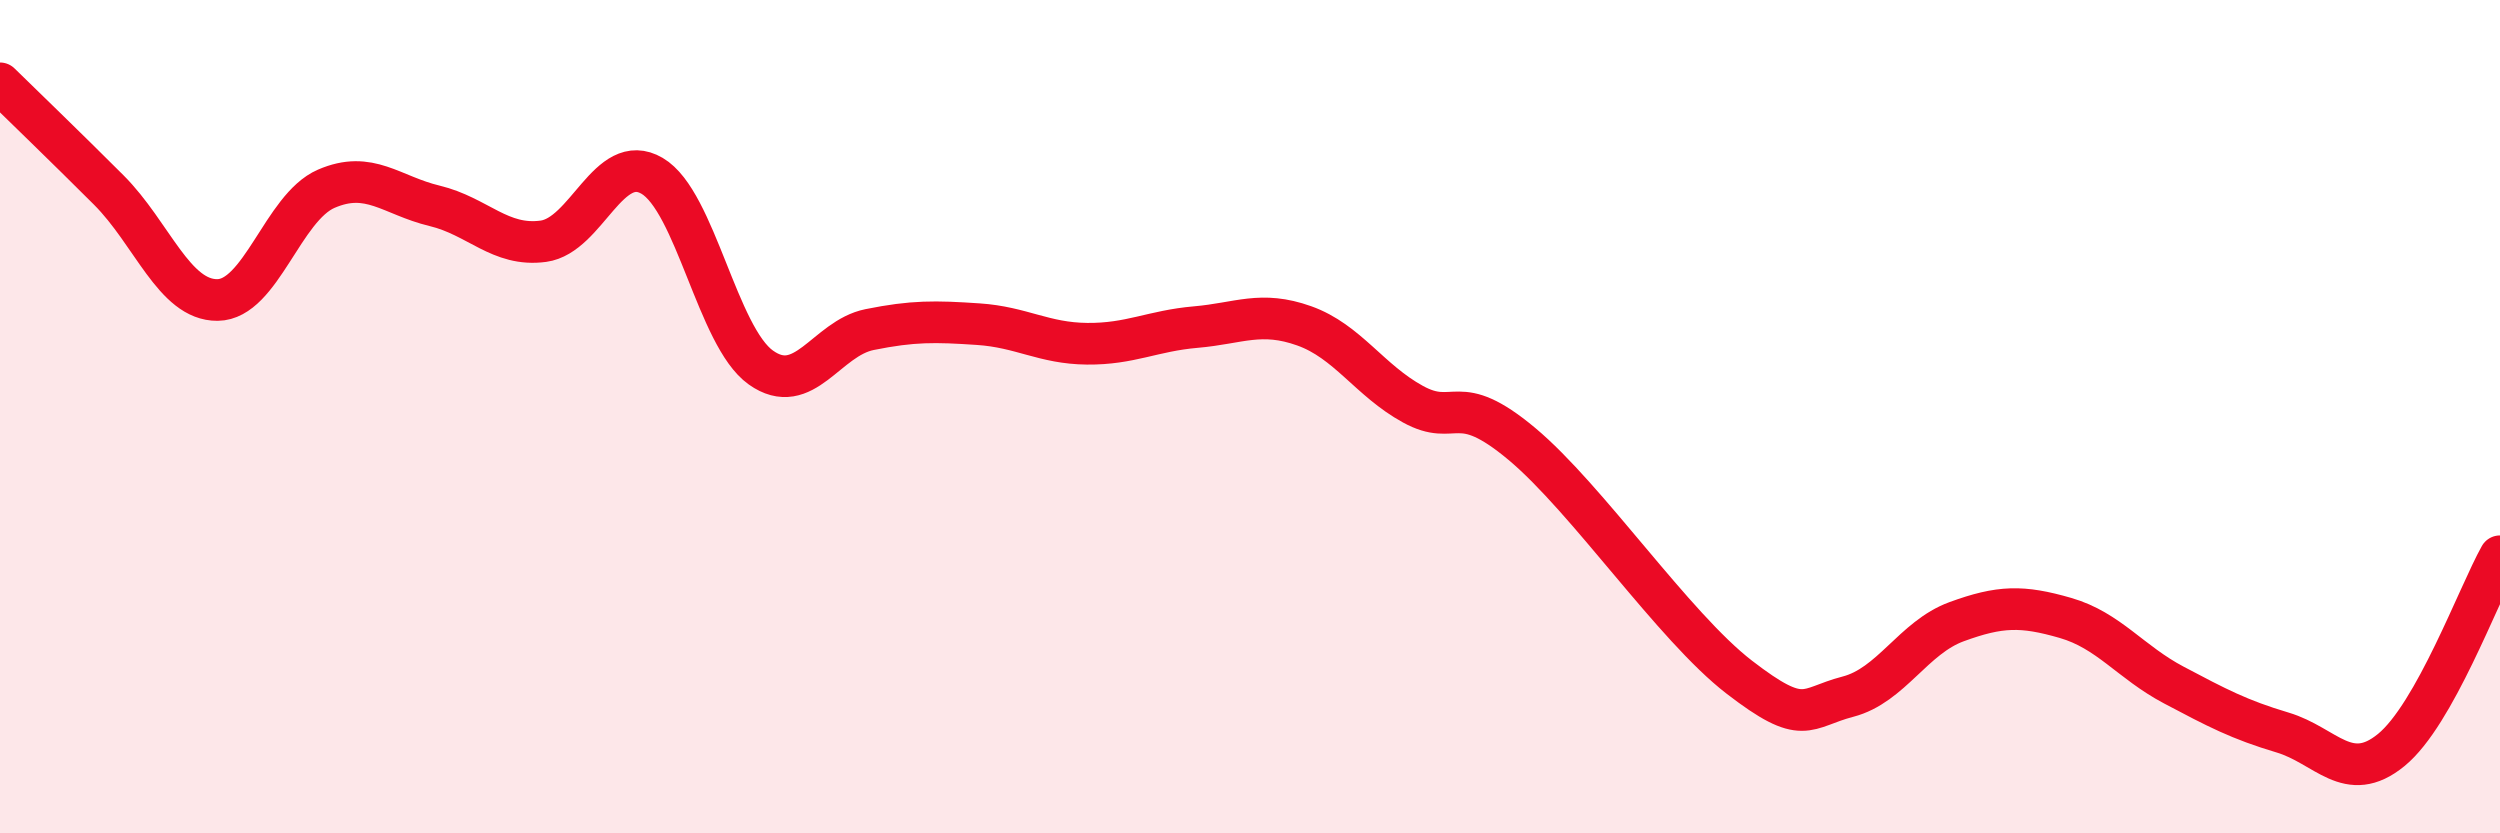 
    <svg width="60" height="20" viewBox="0 0 60 20" xmlns="http://www.w3.org/2000/svg">
      <path
        d="M 0,2 C 0.52,2.51 1.57,3.52 2.61,4.56 C 3.65,5.6 4.18,7.21 5.22,7.2 C 6.26,7.19 6.79,4.98 7.83,4.53 C 8.87,4.08 9.39,4.69 10.43,4.94 C 11.47,5.19 12,5.93 13.04,5.79 C 14.08,5.65 14.61,3.61 15.65,4.22 C 16.69,4.83 17.22,8.08 18.26,8.82 C 19.3,9.56 19.83,8.12 20.87,7.91 C 21.91,7.7 22.44,7.71 23.48,7.78 C 24.52,7.85 25.05,8.24 26.09,8.25 C 27.13,8.26 27.66,7.94 28.7,7.85 C 29.74,7.76 30.26,7.45 31.3,7.82 C 32.34,8.19 32.87,9.13 33.91,9.7 C 34.95,10.27 34.95,9.34 36.52,10.65 C 38.09,11.96 40.17,15.04 41.74,16.25 C 43.31,17.46 43.31,16.99 44.35,16.72 C 45.39,16.45 45.92,15.3 46.96,14.92 C 48,14.54 48.53,14.53 49.57,14.83 C 50.61,15.13 51.13,15.89 52.17,16.44 C 53.21,16.99 53.74,17.27 54.78,17.58 C 55.82,17.89 56.35,18.85 57.39,18 C 58.43,17.15 59.48,14.28 60,13.35L60 20L0 20Z"
        fill="#EB0A25"
        opacity="0.1"
        stroke-linecap="round"
        stroke-linejoin="round"
      />
      <path
        d="M 0,2 C 0.52,2.51 1.57,3.52 2.61,4.56 C 3.65,5.6 4.18,7.21 5.22,7.2 C 6.26,7.19 6.79,4.98 7.83,4.53 C 8.87,4.08 9.39,4.69 10.43,4.94 C 11.47,5.19 12,5.93 13.04,5.79 C 14.08,5.65 14.61,3.61 15.65,4.22 C 16.69,4.83 17.22,8.08 18.26,8.82 C 19.3,9.56 19.83,8.12 20.87,7.91 C 21.91,7.7 22.44,7.71 23.48,7.78 C 24.52,7.85 25.05,8.24 26.09,8.25 C 27.13,8.26 27.66,7.94 28.7,7.85 C 29.74,7.76 30.26,7.45 31.3,7.82 C 32.34,8.19 32.87,9.13 33.91,9.7 C 34.95,10.27 34.95,9.34 36.52,10.65 C 38.09,11.96 40.17,15.04 41.74,16.25 C 43.31,17.46 43.31,16.99 44.35,16.72 C 45.39,16.45 45.92,15.3 46.96,14.92 C 48,14.54 48.53,14.53 49.57,14.83 C 50.61,15.13 51.13,15.89 52.17,16.44 C 53.21,16.99 53.74,17.27 54.78,17.58 C 55.82,17.89 56.35,18.85 57.39,18 C 58.43,17.15 59.48,14.28 60,13.35"
        stroke="#EB0A25"
        stroke-width="1"
        fill="none"
        stroke-linecap="round"
        stroke-linejoin="round"
      />
    </svg>
  
